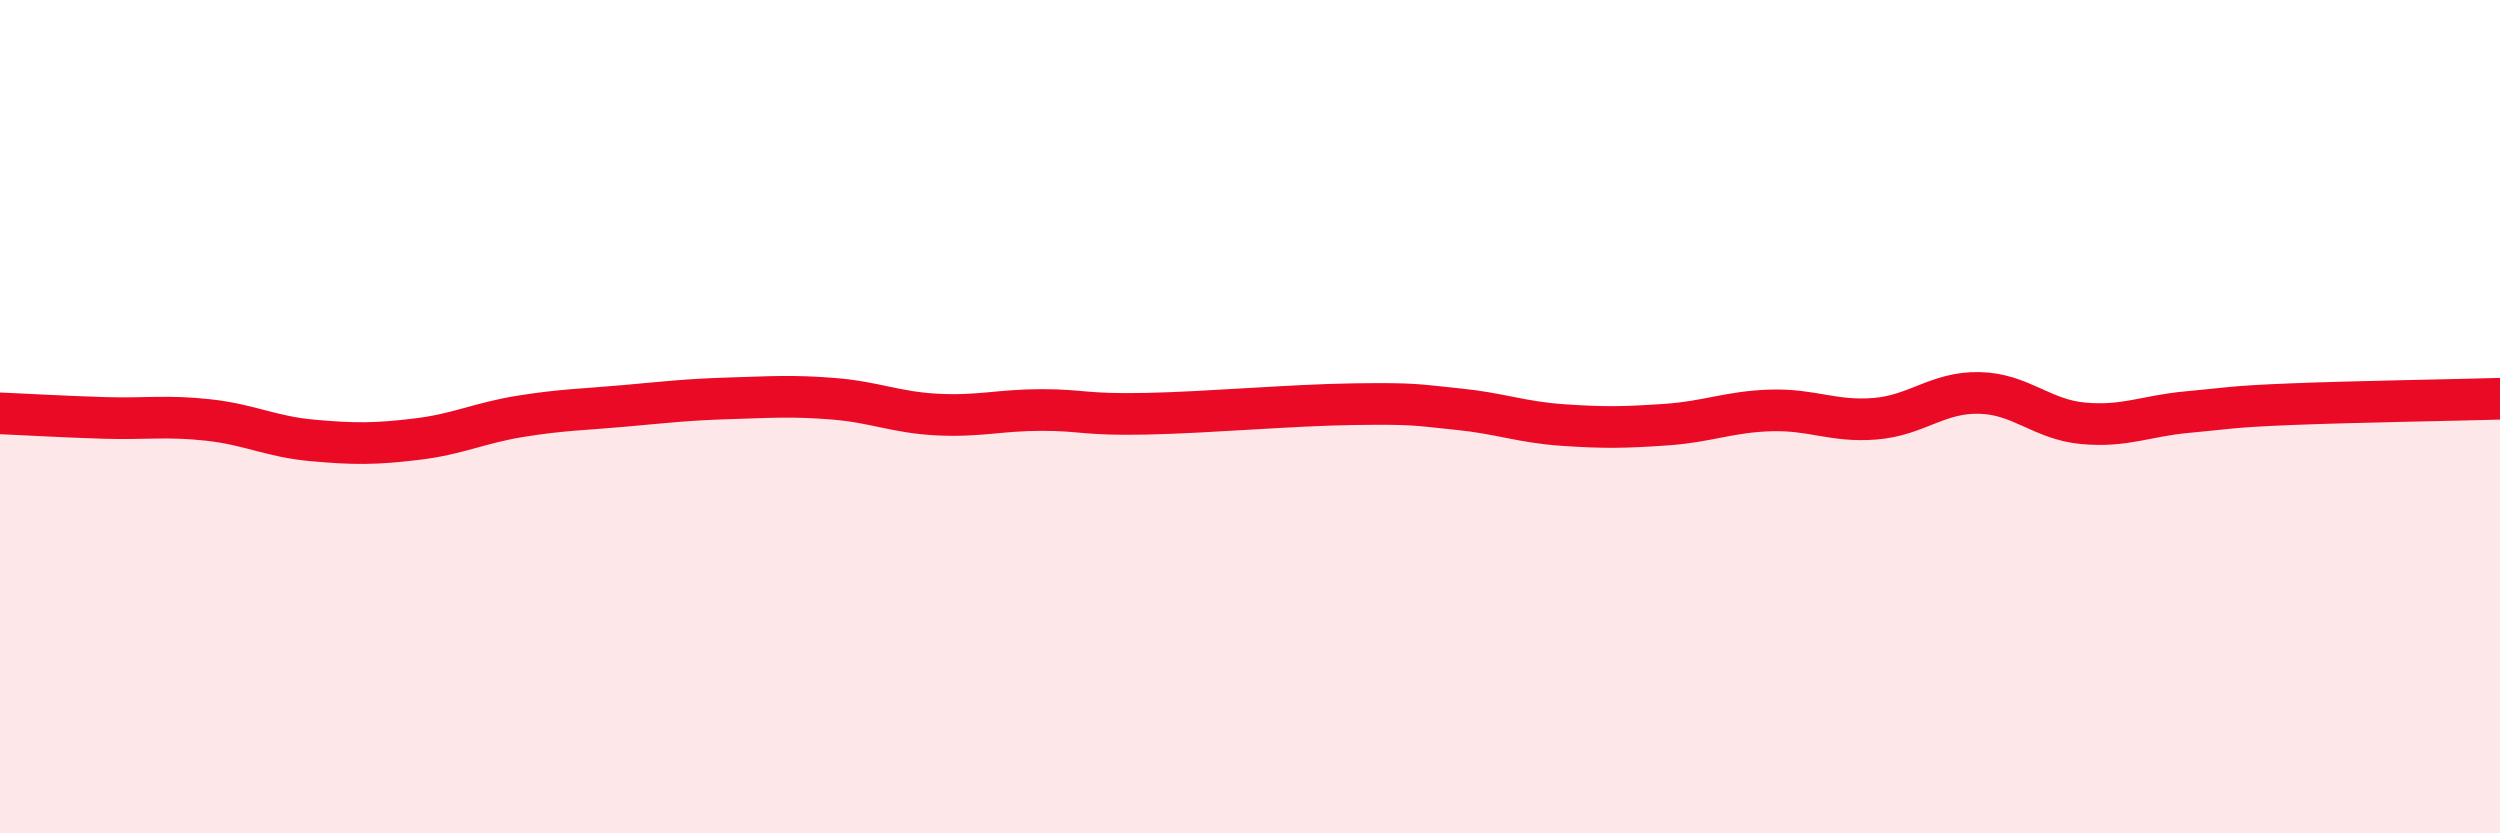 
    <svg width="60" height="20" viewBox="0 0 60 20" xmlns="http://www.w3.org/2000/svg">
      <path
        d="M 0,9.92 C 0.5,9.94 1.5,10 2.5,10.03 C 3.5,10.06 4,9.97 5,10.08 C 6,10.19 6.5,10.48 7.5,10.57 C 8.5,10.66 9,10.66 10,10.54 C 11,10.42 11.5,10.15 12.5,9.99 C 13.5,9.83 14,9.83 15,9.74 C 16,9.65 16.5,9.59 17.5,9.56 C 18.5,9.53 19,9.49 20,9.57 C 21,9.65 21.5,9.9 22.5,9.95 C 23.5,10 24,9.84 25,9.84 C 26,9.84 26,9.96 27.5,9.93 C 29,9.9 31,9.72 32.5,9.7 C 34,9.68 34,9.72 35,9.82 C 36,9.92 36.5,10.13 37.5,10.2 C 38.5,10.27 39,10.26 40,10.19 C 41,10.12 41.5,9.88 42.5,9.85 C 43.5,9.82 44,10.13 45,10.05 C 46,9.97 46.5,9.41 47.5,9.43 C 48.5,9.45 49,10.07 50,10.16 C 51,10.25 51.5,9.98 52.5,9.89 C 53.5,9.8 53.5,9.76 55,9.7 C 56.5,9.64 59,9.6 60,9.57L60 20L0 20Z"
        fill="#EB0A25"
        opacity="0.1"
        stroke-linecap="round"
        stroke-linejoin="round"
      />
      <path
        d="M 0,9.92 C 0.5,9.94 1.5,10 2.5,10.03 C 3.5,10.06 4,9.97 5,10.08 C 6,10.19 6.5,10.48 7.5,10.57 C 8.5,10.66 9,10.66 10,10.54 C 11,10.42 11.5,10.15 12.5,9.99 C 13.5,9.83 14,9.83 15,9.74 C 16,9.65 16.5,9.59 17.5,9.56 C 18.5,9.53 19,9.49 20,9.57 C 21,9.65 21.5,9.9 22.5,9.95 C 23.5,10 24,9.84 25,9.84 C 26,9.84 26,9.96 27.5,9.93 C 29,9.9 31,9.72 32.5,9.7 C 34,9.68 34,9.72 35,9.82 C 36,9.92 36.5,10.13 37.5,10.2 C 38.5,10.27 39,10.26 40,10.19 C 41,10.12 41.5,9.88 42.5,9.85 C 43.5,9.82 44,10.13 45,10.05 C 46,9.97 46.5,9.41 47.5,9.43 C 48.5,9.45 49,10.07 50,10.16 C 51,10.25 51.5,9.98 52.5,9.89 C 53.5,9.8 53.5,9.76 55,9.7 C 56.5,9.64 59,9.6 60,9.57"
        stroke="#EB0A25"
        stroke-width="1"
        fill="none"
        stroke-linecap="round"
        stroke-linejoin="round"
      />
    </svg>
  